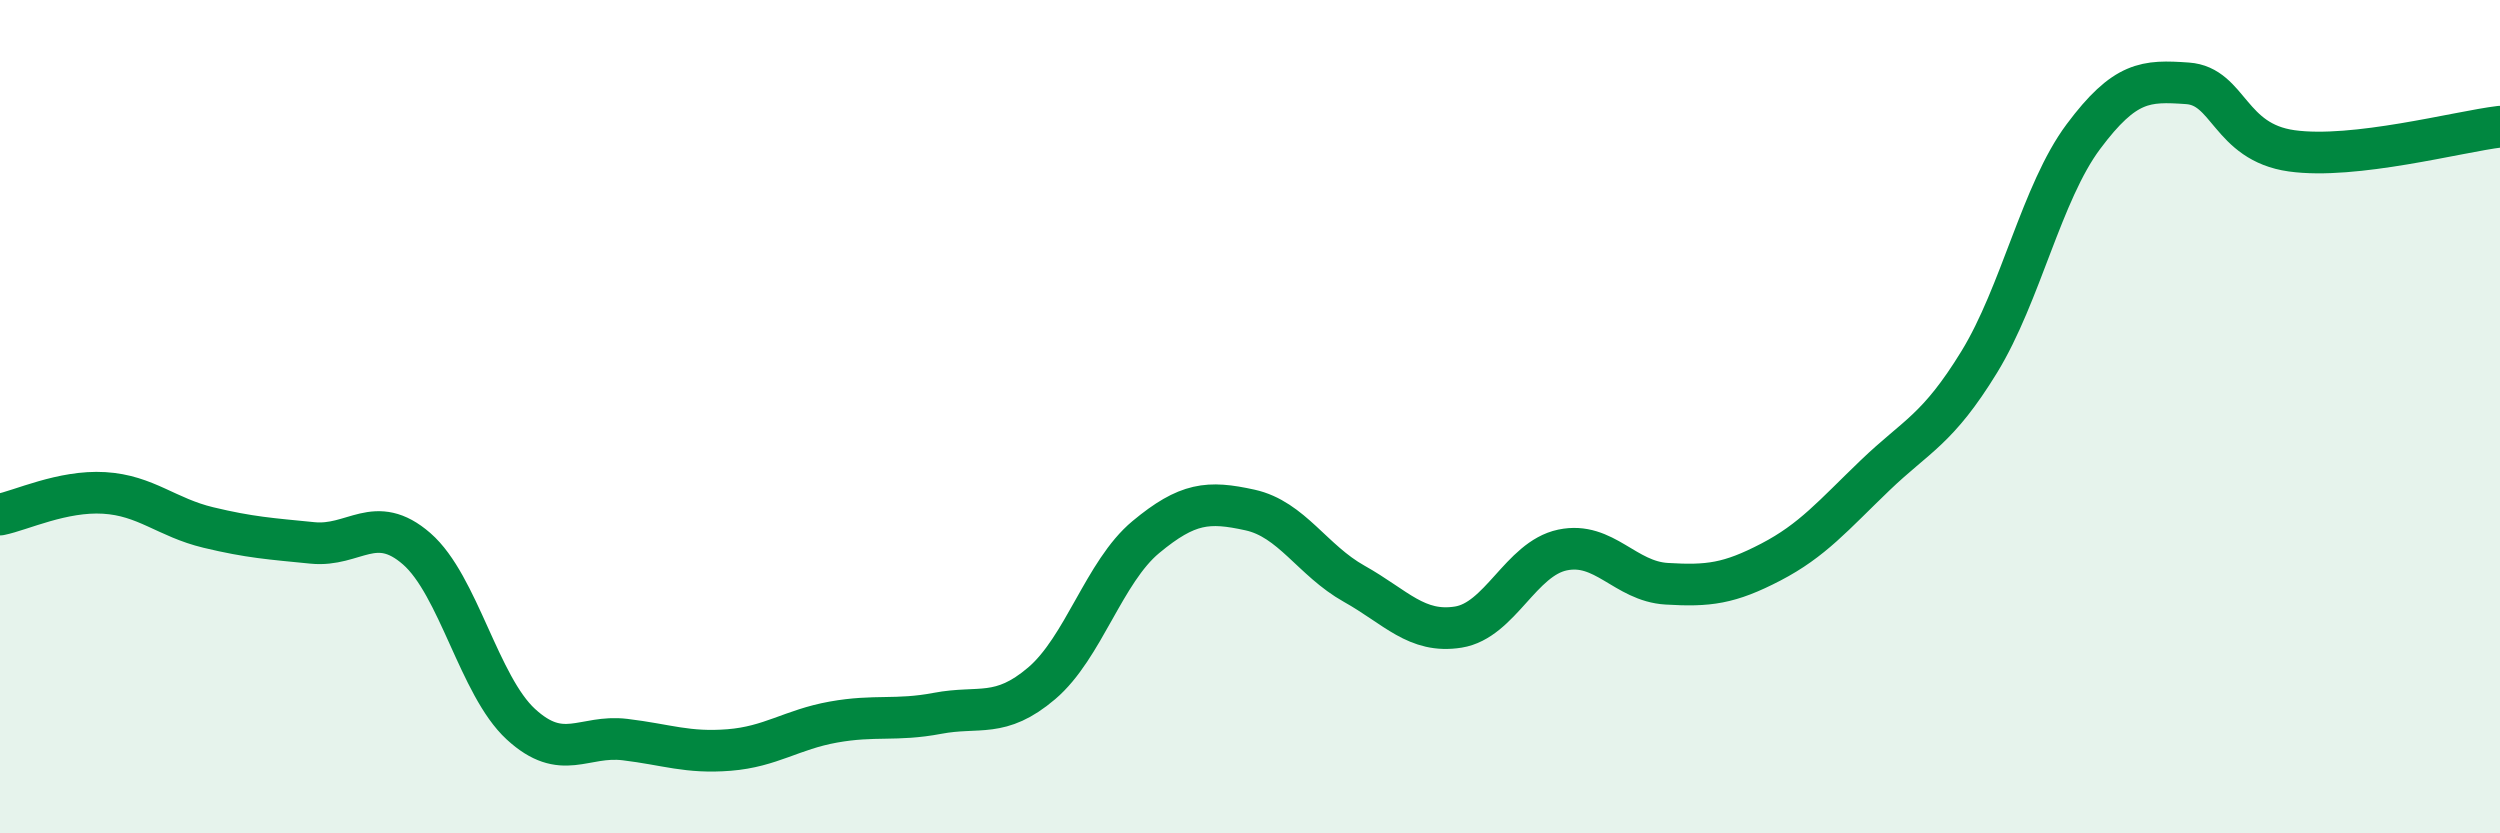 
    <svg width="60" height="20" viewBox="0 0 60 20" xmlns="http://www.w3.org/2000/svg">
      <path
        d="M 0,12.35 C 0.5,12.25 1.5,11.77 2.5,11.83 C 3.5,11.89 4,12.42 5,12.66 C 6,12.9 6.5,12.93 7.5,13.03 C 8.5,13.13 9,12.3 10,13.17 C 11,14.04 11.5,16.46 12.5,17.38 C 13.5,18.3 14,17.63 15,17.75 C 16,17.87 16.5,18.08 17.5,18 C 18.5,17.92 19,17.51 20,17.33 C 21,17.15 21.5,17.31 22.5,17.12 C 23.5,16.93 24,17.25 25,16.4 C 26,15.55 26.5,13.72 27.5,12.89 C 28.5,12.06 29,12.02 30,12.24 C 31,12.46 31.5,13.45 32.5,14.01 C 33.5,14.57 34,15.21 35,15.05 C 36,14.89 36.5,13.41 37.5,13.2 C 38.5,12.99 39,13.95 40,14.01 C 41,14.07 41.5,14.01 42.5,13.49 C 43.5,12.97 44,12.37 45,11.41 C 46,10.45 46.5,10.32 47.5,8.69 C 48.5,7.06 49,4.62 50,3.28 C 51,1.94 51.5,1.93 52.5,2 C 53.5,2.07 53.5,3.41 55,3.62 C 56.5,3.83 59,3.16 60,3.04L60 20L0 20Z"
        fill="#008740"
        opacity="0.1"
        stroke-linecap="round"
        stroke-linejoin="round"
      />
      <path
        d="M 0,12.35 C 0.5,12.25 1.5,11.77 2.5,11.83 C 3.5,11.89 4,12.42 5,12.66 C 6,12.9 6.5,12.93 7.5,13.03 C 8.5,13.13 9,12.3 10,13.17 C 11,14.04 11.5,16.46 12.5,17.38 C 13.5,18.3 14,17.63 15,17.75 C 16,17.87 16.5,18.08 17.5,18 C 18.5,17.92 19,17.51 20,17.33 C 21,17.15 21.5,17.31 22.5,17.12 C 23.5,16.93 24,17.25 25,16.4 C 26,15.55 26.5,13.72 27.5,12.89 C 28.5,12.06 29,12.02 30,12.24 C 31,12.46 31.5,13.45 32.5,14.01 C 33.5,14.57 34,15.21 35,15.05 C 36,14.89 36.5,13.41 37.5,13.2 C 38.5,12.99 39,13.95 40,14.01 C 41,14.07 41.5,14.01 42.5,13.49 C 43.5,12.97 44,12.37 45,11.41 C 46,10.45 46.5,10.32 47.5,8.69 C 48.5,7.06 49,4.62 50,3.28 C 51,1.94 51.5,1.93 52.5,2 C 53.5,2.07 53.5,3.41 55,3.62 C 56.5,3.83 59,3.16 60,3.04"
        stroke="#008740"
        stroke-width="1"
        fill="none"
        stroke-linecap="round"
        stroke-linejoin="round"
      />
    </svg>
  